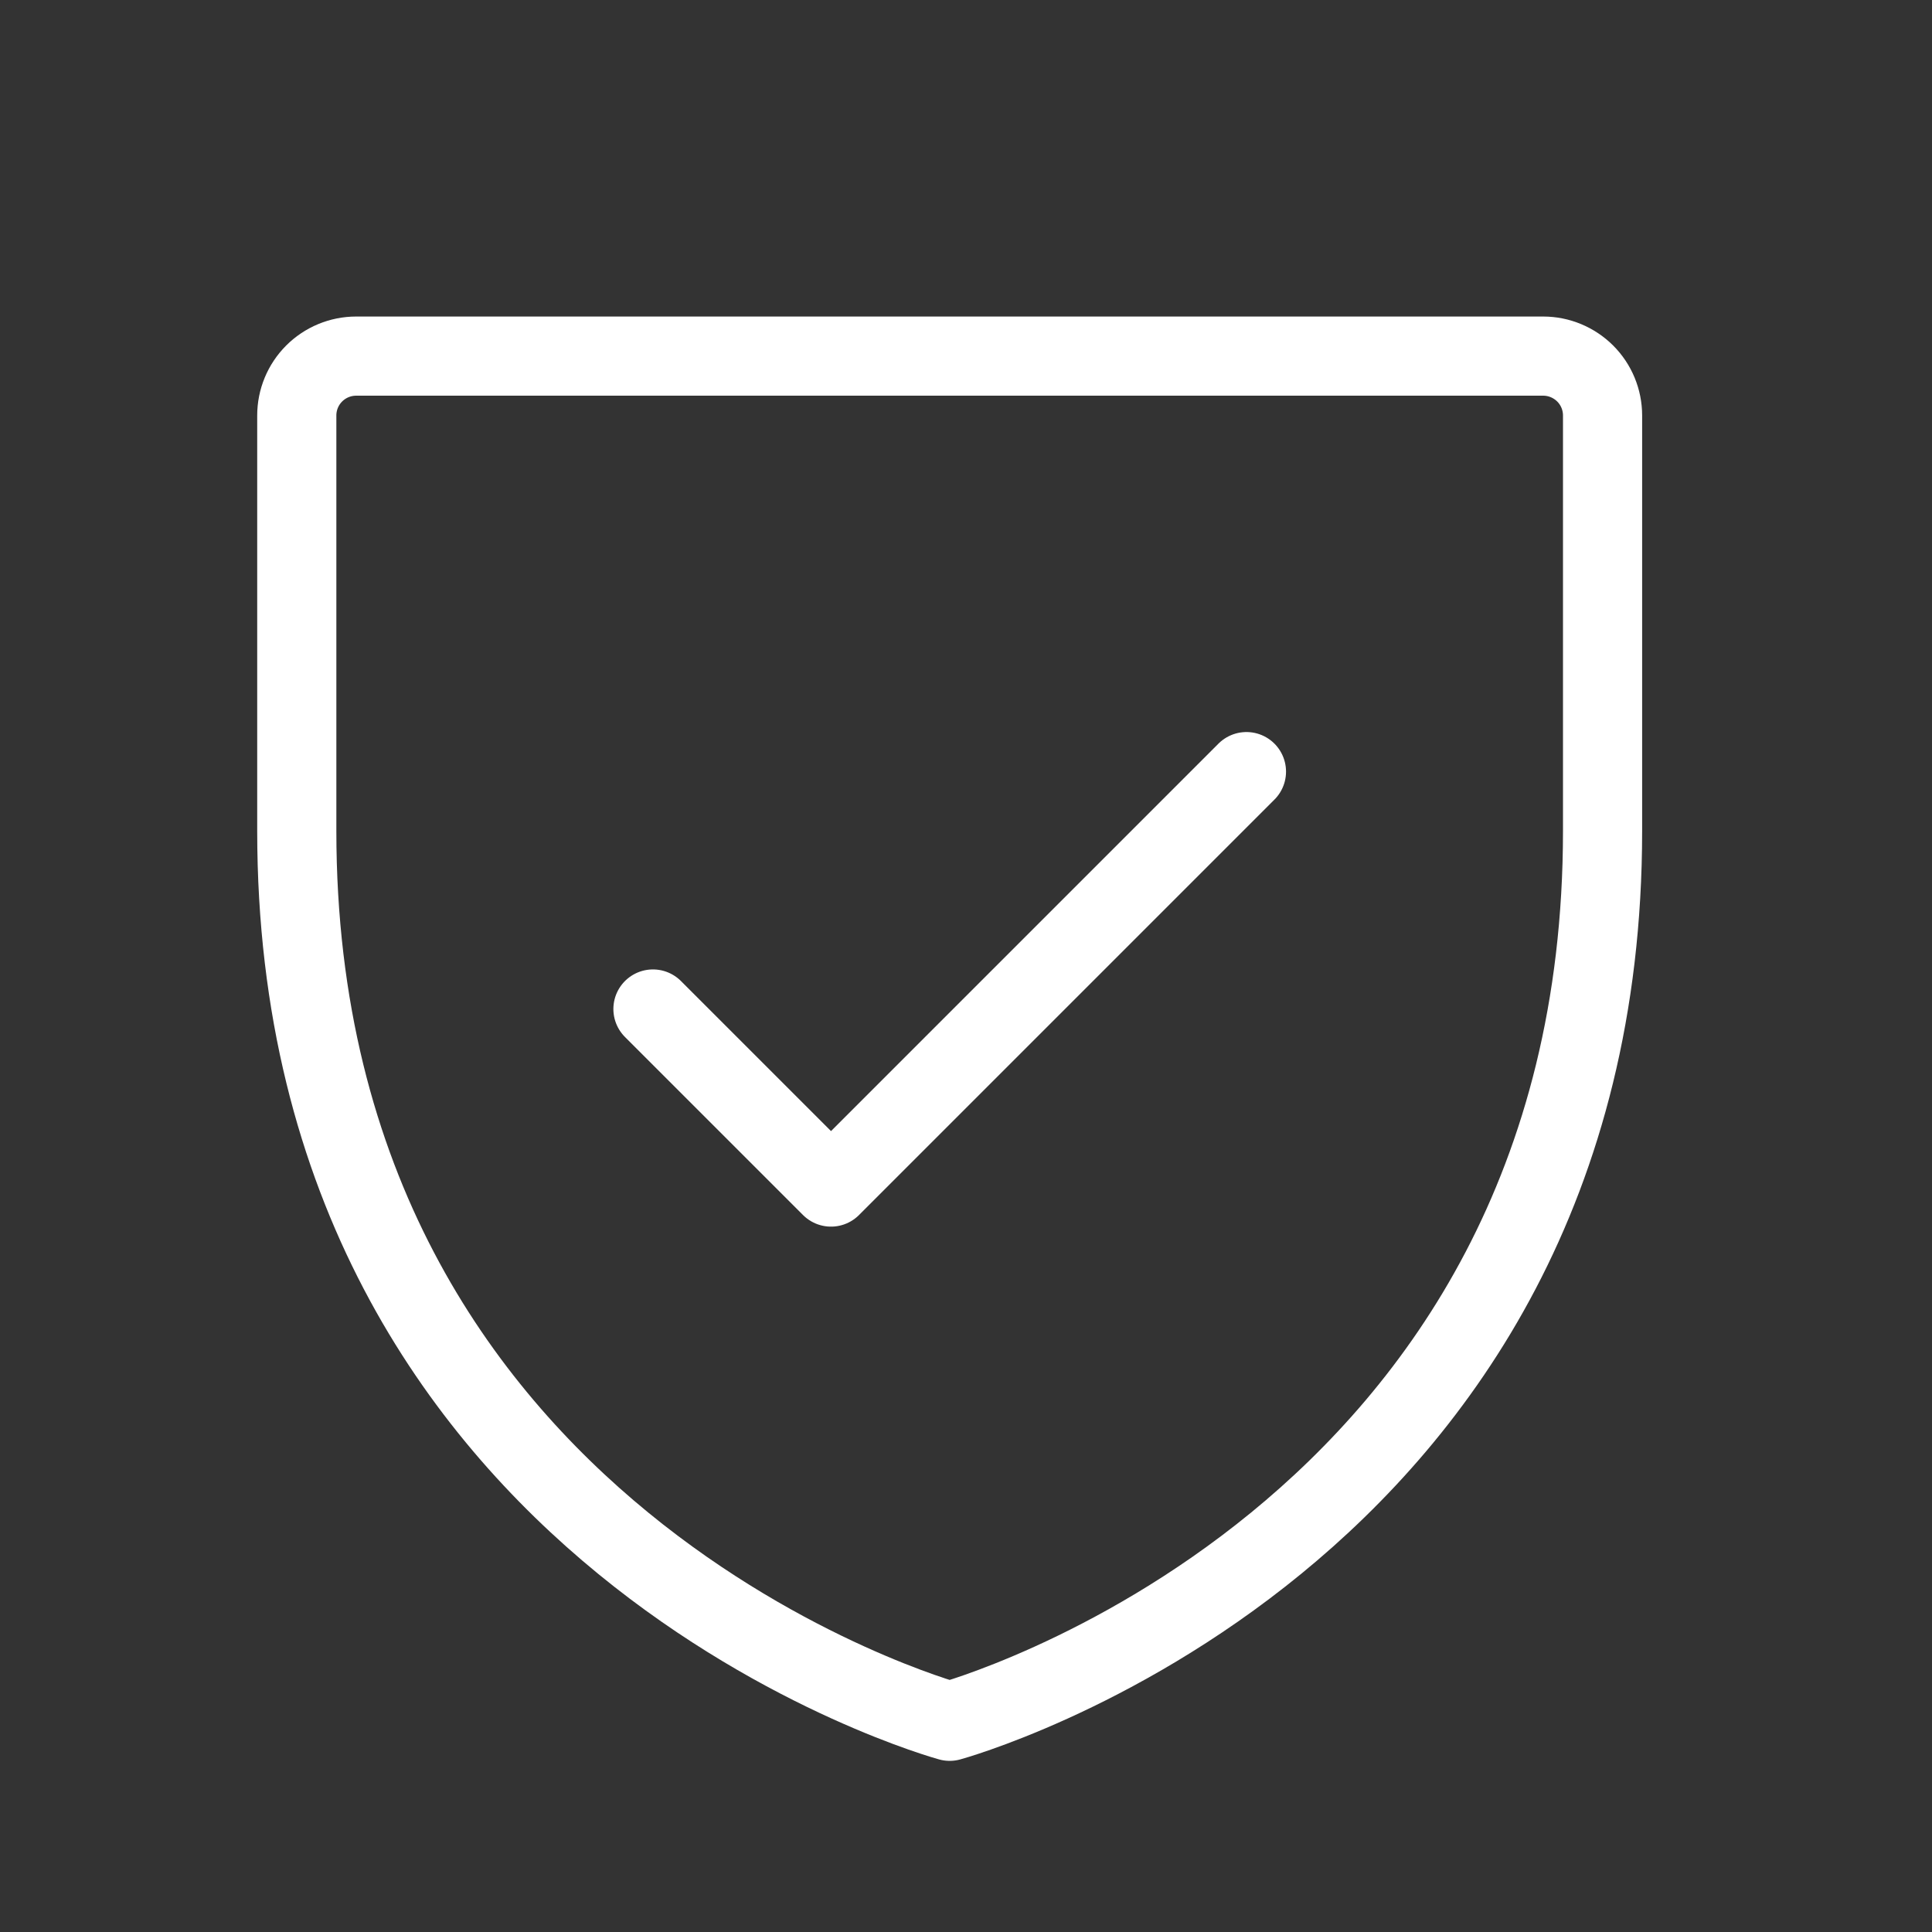 <svg width="31" height="31" viewBox="0 0 31 31" fill="none" xmlns="http://www.w3.org/2000/svg">
<rect x="0" y="0" width="31" height="31" fill="#333333" stroke="none"/>
<path d="M25.714 13.333V6.667C25.714 6.414 25.614 6.172 25.435 5.993C25.256 5.815 25.014 5.714 24.762 5.714H5.714C5.462 5.714 5.219 5.815 5.041 5.993C4.862 6.172 4.762 6.414 4.762 6.667V13.333C4.762 24.762 15.238 27.619 15.238 27.619C15.238 27.619 25.714 24.762 25.714 13.333Z" stroke="white" stroke-width="1.27" stroke-linecap="round" stroke-linejoin="round"/>
<path d="M10.477 16.19L13.334 19.047L20 12.381" stroke="white" stroke-width="1.27" stroke-linecap="round" stroke-linejoin="round"/>
</svg>

